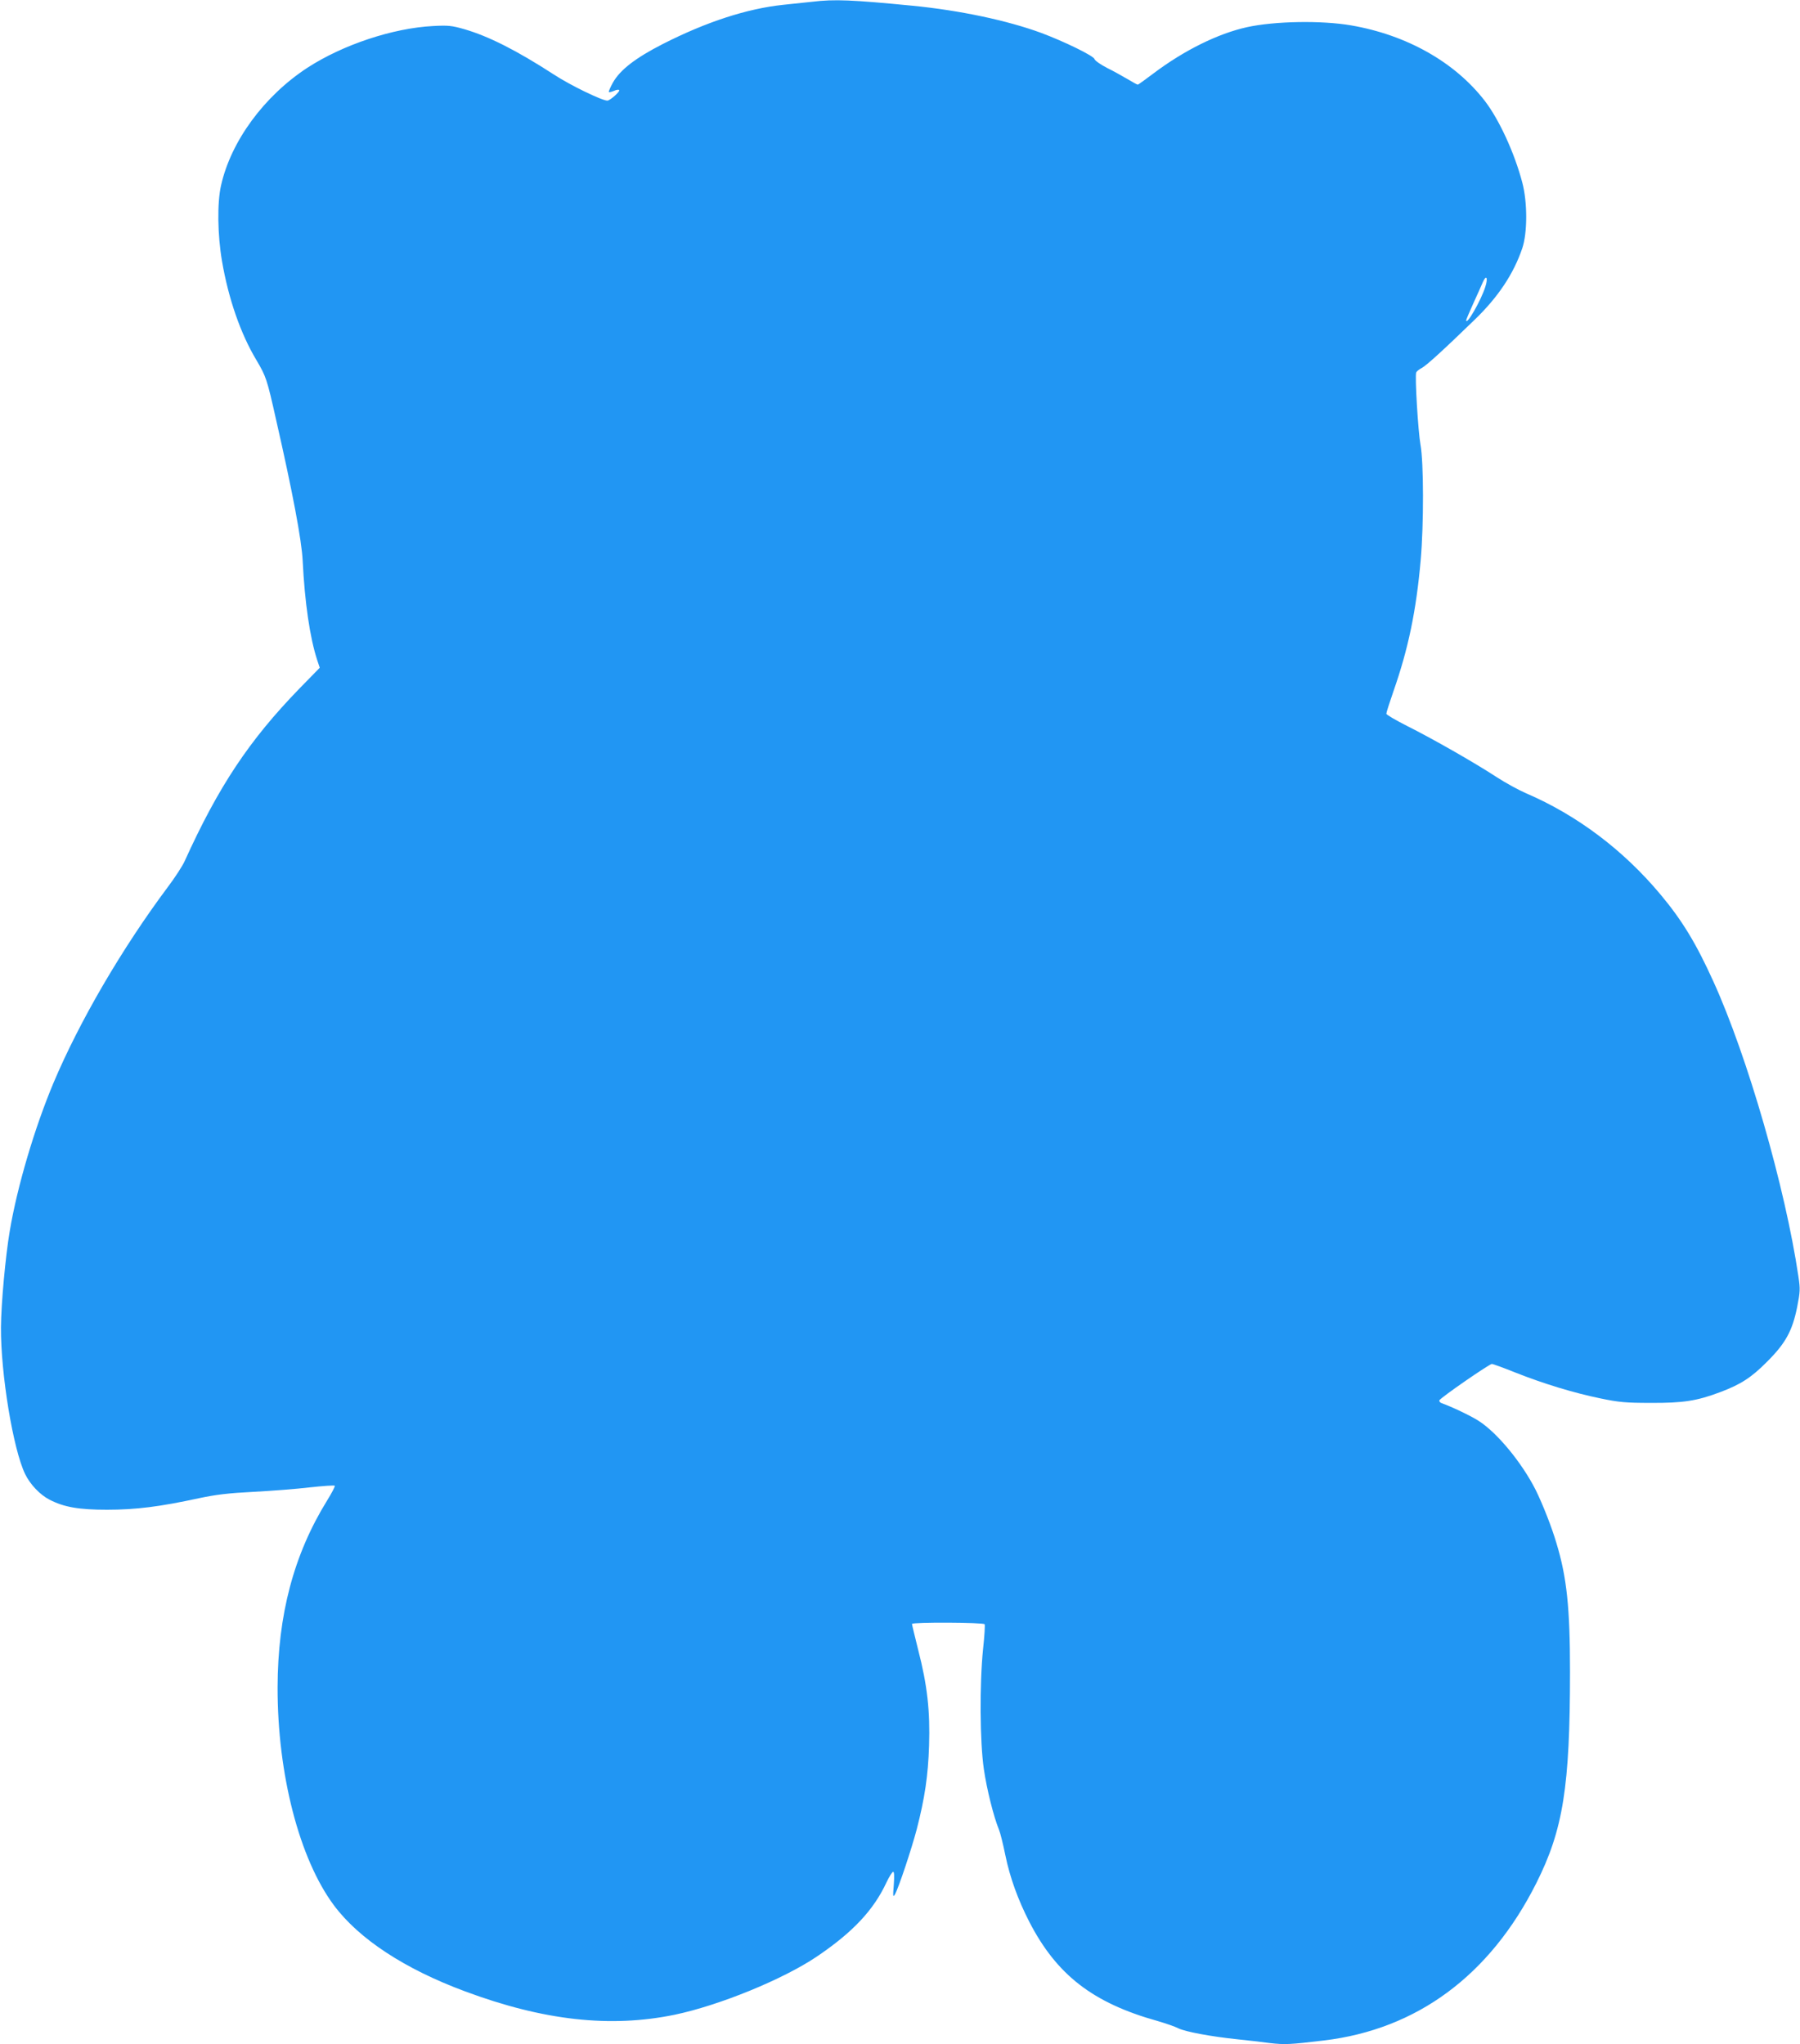 <?xml version="1.0" standalone="no"?>
<!DOCTYPE svg PUBLIC "-//W3C//DTD SVG 20010904//EN"
 "http://www.w3.org/TR/2001/REC-SVG-20010904/DTD/svg10.dtd">
<svg version="1.0" xmlns="http://www.w3.org/2000/svg"
 width="1127pt" height="1280pt" viewBox="0 0 1127 1280"
 preserveAspectRatio="xMidYMid meet">
<g transform="translate(0,1280) scale(0.1,-0.1)"
fill="#2196f3" stroke="none">
<path d="M5085 12789 c-38 -4 -119 -13 -180 -19 -229 -24 -485 -108 -756 -246
-172 -88 -267 -162 -312 -242 -16 -29 -27 -55 -25 -58 3 -3 17 1 32 7 14 7 29
9 33 5 8 -7 -56 -65 -74 -66 -32 -1 -232 96 -333 162 -236 153 -411 241 -562
285 -80 23 -102 25 -197 20 -251 -13 -564 -117 -786 -261 -271 -177 -479 -460
-541 -737 -25 -109 -22 -311 6 -474 40 -234 116 -454 215 -619 61 -104 66
-116 124 -376 103 -451 160 -754 166 -880 13 -262 45 -482 91 -623 l16 -48
-129 -132 c-313 -323 -504 -610 -716 -1077 -13 -30 -61 -104 -107 -165 -286
-383 -552 -839 -715 -1225 -118 -281 -227 -648 -274 -928 -27 -159 -54 -457
-55 -602 -2 -290 76 -764 151 -919 31 -65 94 -131 153 -161 91 -47 183 -63
360 -63 181 0 331 19 575 72 109 23 185 32 342 40 112 6 270 18 353 28 83 9
153 14 156 10 3 -3 -19 -46 -49 -94 -208 -337 -308 -715 -309 -1168 -1 -543
136 -1073 352 -1364 157 -211 443 -399 820 -539 493 -184 912 -230 1314 -147
278 58 678 221 890 364 225 152 356 291 437 466 17 36 36 65 41 65 7 0 8 -28
4 -82 -6 -74 -5 -80 8 -58 23 41 104 285 136 407 50 194 71 335 77 523 7 216
-11 378 -68 599 -21 85 -39 158 -39 163 0 12 447 10 455 -2 3 -5 -1 -75 -10
-156 -22 -216 -20 -582 5 -751 18 -125 62 -301 95 -380 8 -19 26 -92 40 -161
28 -136 78 -276 150 -416 171 -331 397 -507 802 -620 51 -15 110 -35 131 -46
41 -21 206 -52 372 -69 58 -6 147 -16 198 -23 96 -11 125 -10 342 16 583 70
1039 408 1329 985 168 334 211 604 211 1325 0 399 -20 590 -85 804 -29 99 -86
244 -130 333 -86 170 -241 359 -358 433 -48 31 -168 88 -230 110 -10 3 -17 12
-15 18 5 15 313 228 329 228 6 0 72 -24 147 -54 179 -71 368 -128 533 -162
115 -24 159 -28 314 -28 203 -1 289 12 437 68 127 48 193 90 293 191 115 115
157 192 187 340 19 97 20 113 8 193 -82 555 -319 1378 -532 1846 -108 239
-197 385 -332 546 -233 279 -524 497 -841 633 -44 19 -127 64 -184 101 -139
91 -404 242 -562 321 -71 36 -129 70 -129 76 0 7 20 70 45 142 93 266 142 503
170 818 20 227 19 615 -1 724 -15 82 -36 429 -27 453 3 7 19 20 35 28 28 15
128 105 332 303 147 142 243 287 297 446 33 97 33 290 0 413 -49 186 -145 394
-235 511 -187 242 -488 412 -836 472 -185 32 -478 27 -652 -11 -182 -40 -396
-146 -589 -292 -49 -37 -92 -68 -95 -68 -4 0 -32 15 -63 34 -31 18 -89 51
-130 71 -41 21 -76 46 -78 55 -5 20 -189 110 -334 164 -212 78 -509 141 -804
170 -379 37 -490 42 -630 25z m4214 -1787 c-27 -85 -119 -244 -119 -207 0 4
20 51 44 104 24 53 52 114 61 136 22 49 33 24 14 -33z"/>
</g>
</svg>
